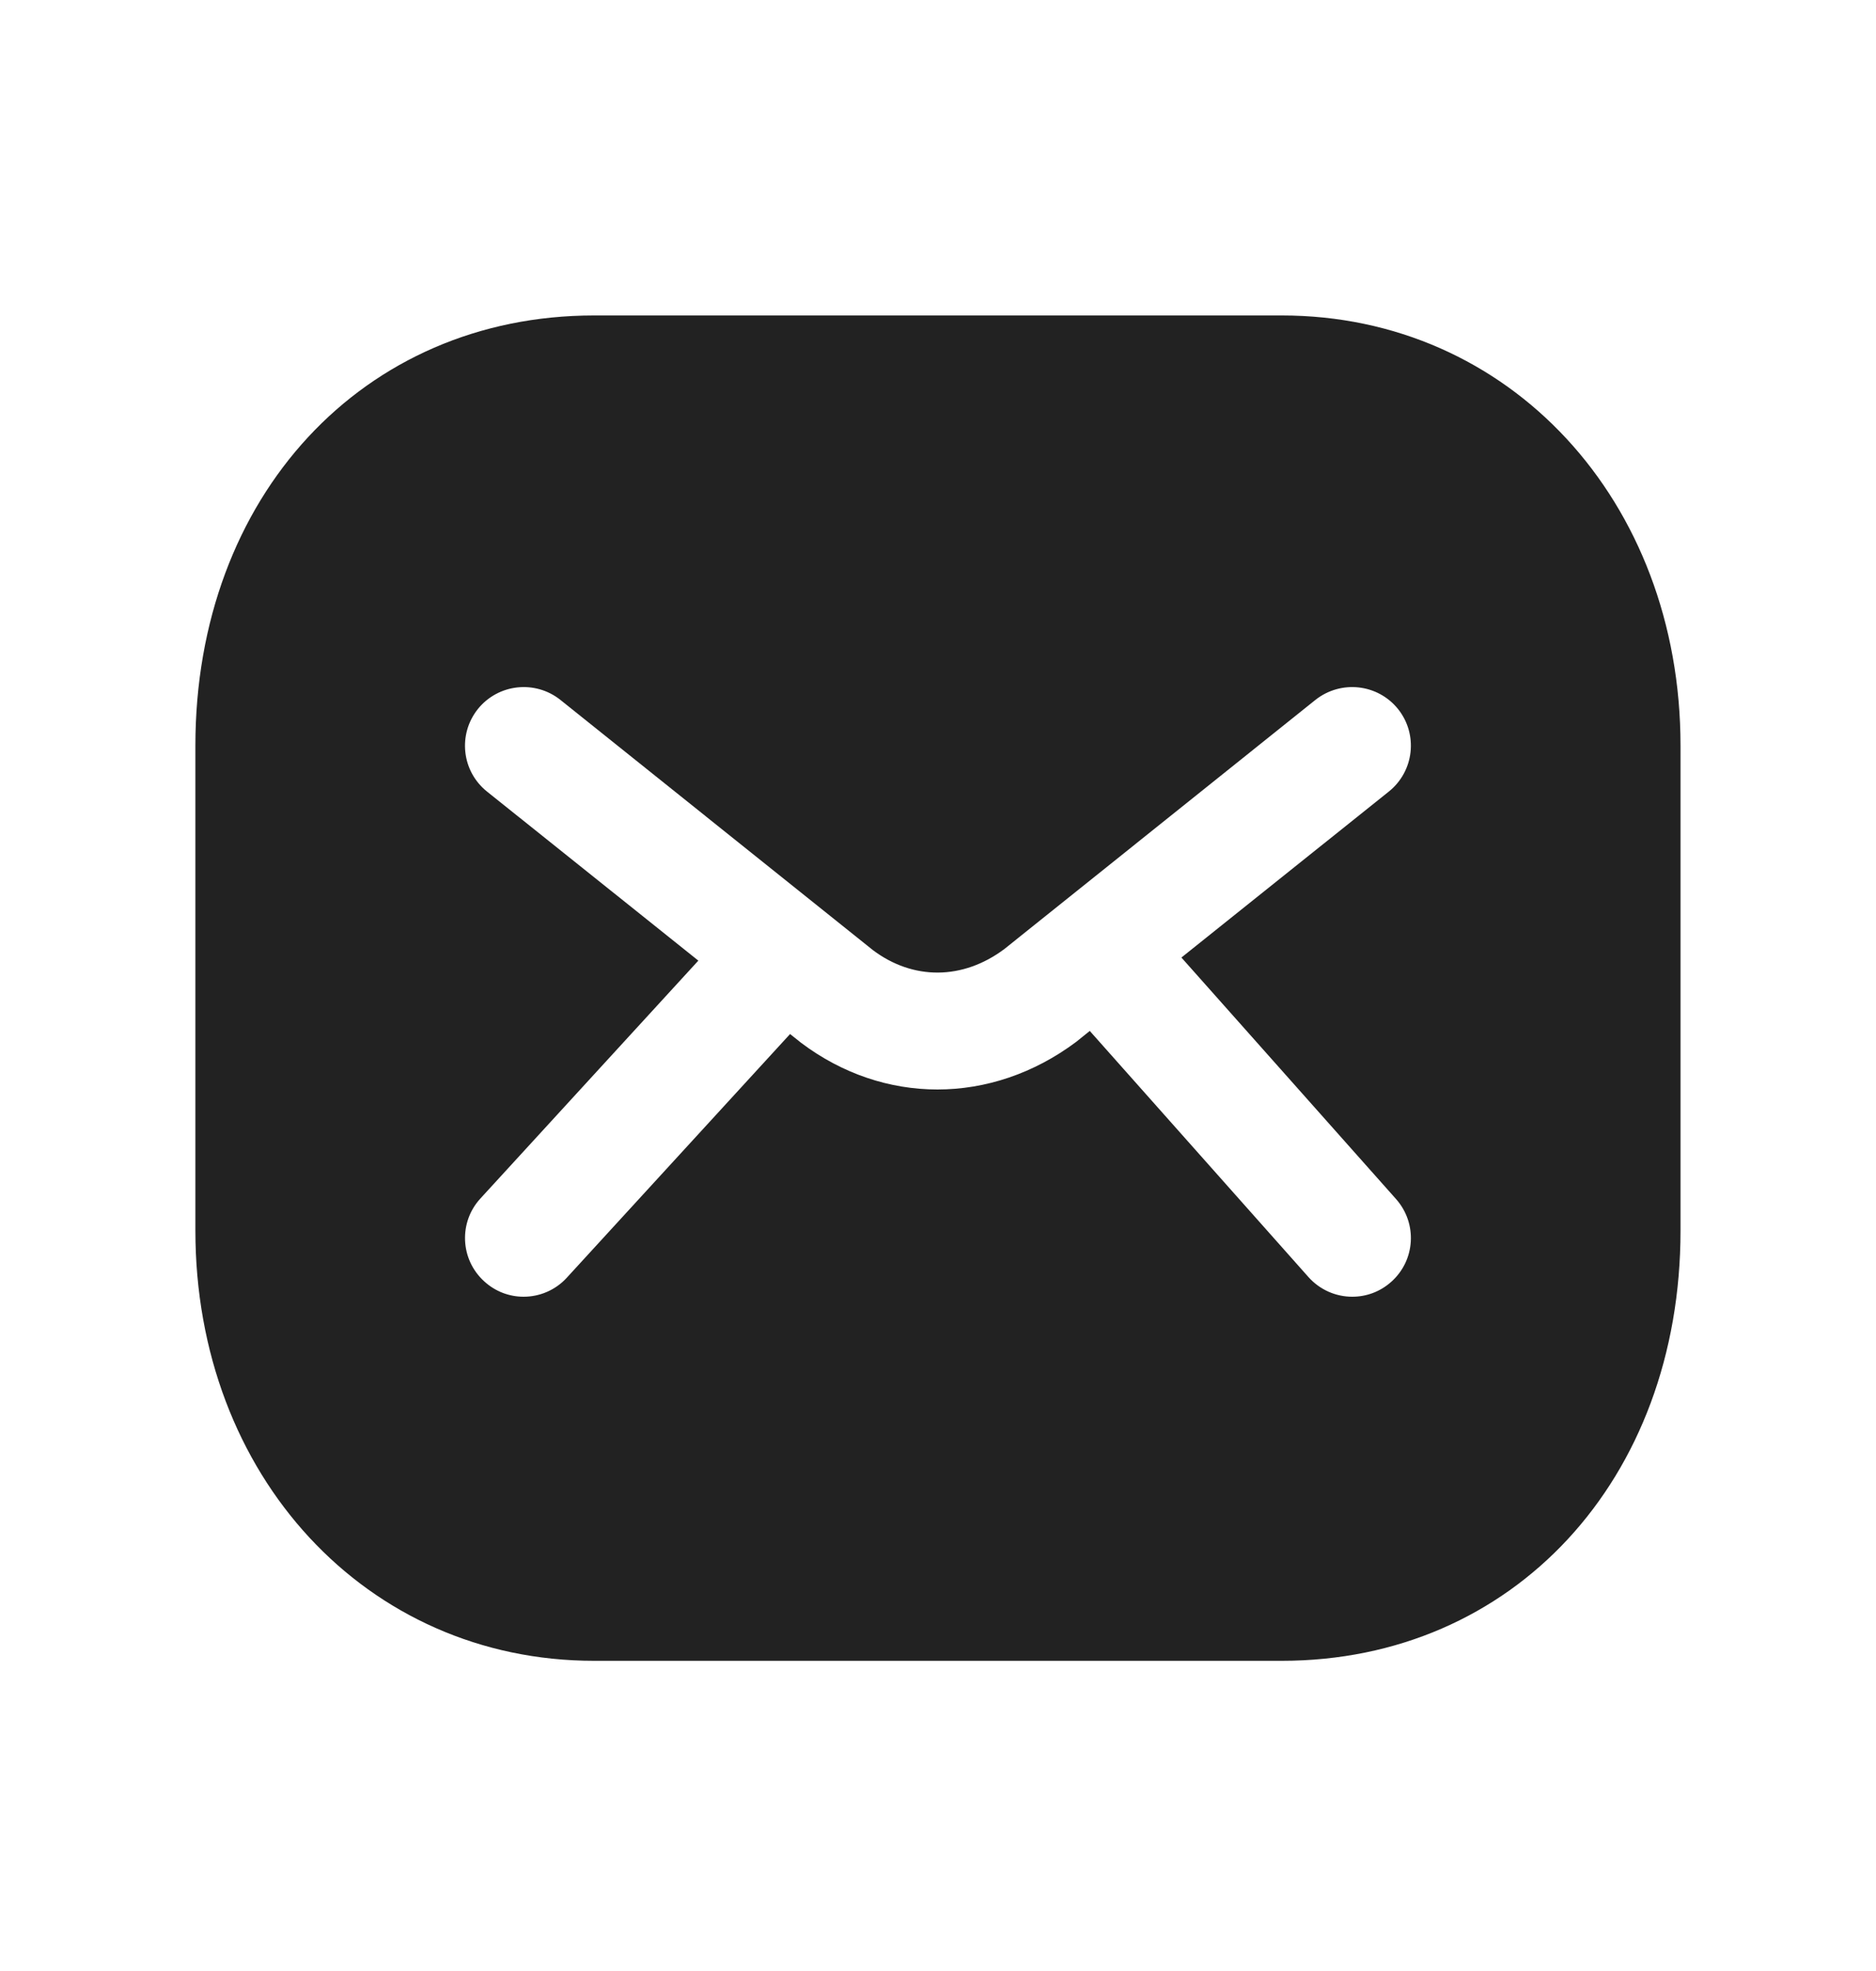 <svg width="20" height="21" viewBox="0 0 20 21" fill="none" xmlns="http://www.w3.org/2000/svg">
<path fill-rule="evenodd" clip-rule="evenodd" d="M14.831 13.658C14.712 13.764 14.565 13.816 14.416 13.816C14.245 13.816 14.073 13.745 13.949 13.606L11.618 10.984L11.474 11.1C11.021 11.439 10.505 11.608 9.994 11.608C9.486 11.608 8.981 11.442 8.541 11.111L8.423 11.017L6.043 13.613C5.921 13.747 5.751 13.816 5.582 13.816C5.431 13.816 5.28 13.761 5.161 13.651C4.906 13.419 4.888 13.023 5.122 12.769L7.445 10.235L5.191 8.433C4.922 8.217 4.879 7.825 5.094 7.555C5.311 7.285 5.704 7.243 5.973 7.456L9.306 10.123C9.733 10.444 10.263 10.444 10.708 10.111L14.025 7.456C14.296 7.243 14.688 7.285 14.905 7.555C15.12 7.825 15.076 8.217 14.807 8.433L12.595 10.202L14.883 12.775C15.113 13.034 15.09 13.429 14.831 13.658ZM13.666 3.361H6.333C3.871 3.361 2.083 5.29 2.083 7.945V13.111C2.083 15.724 3.91 17.695 6.333 17.695H13.666C16.129 17.695 17.916 15.766 17.916 13.111V7.945C17.916 5.332 16.089 3.361 13.666 3.361Z" fill="#222222"/>
</svg>
